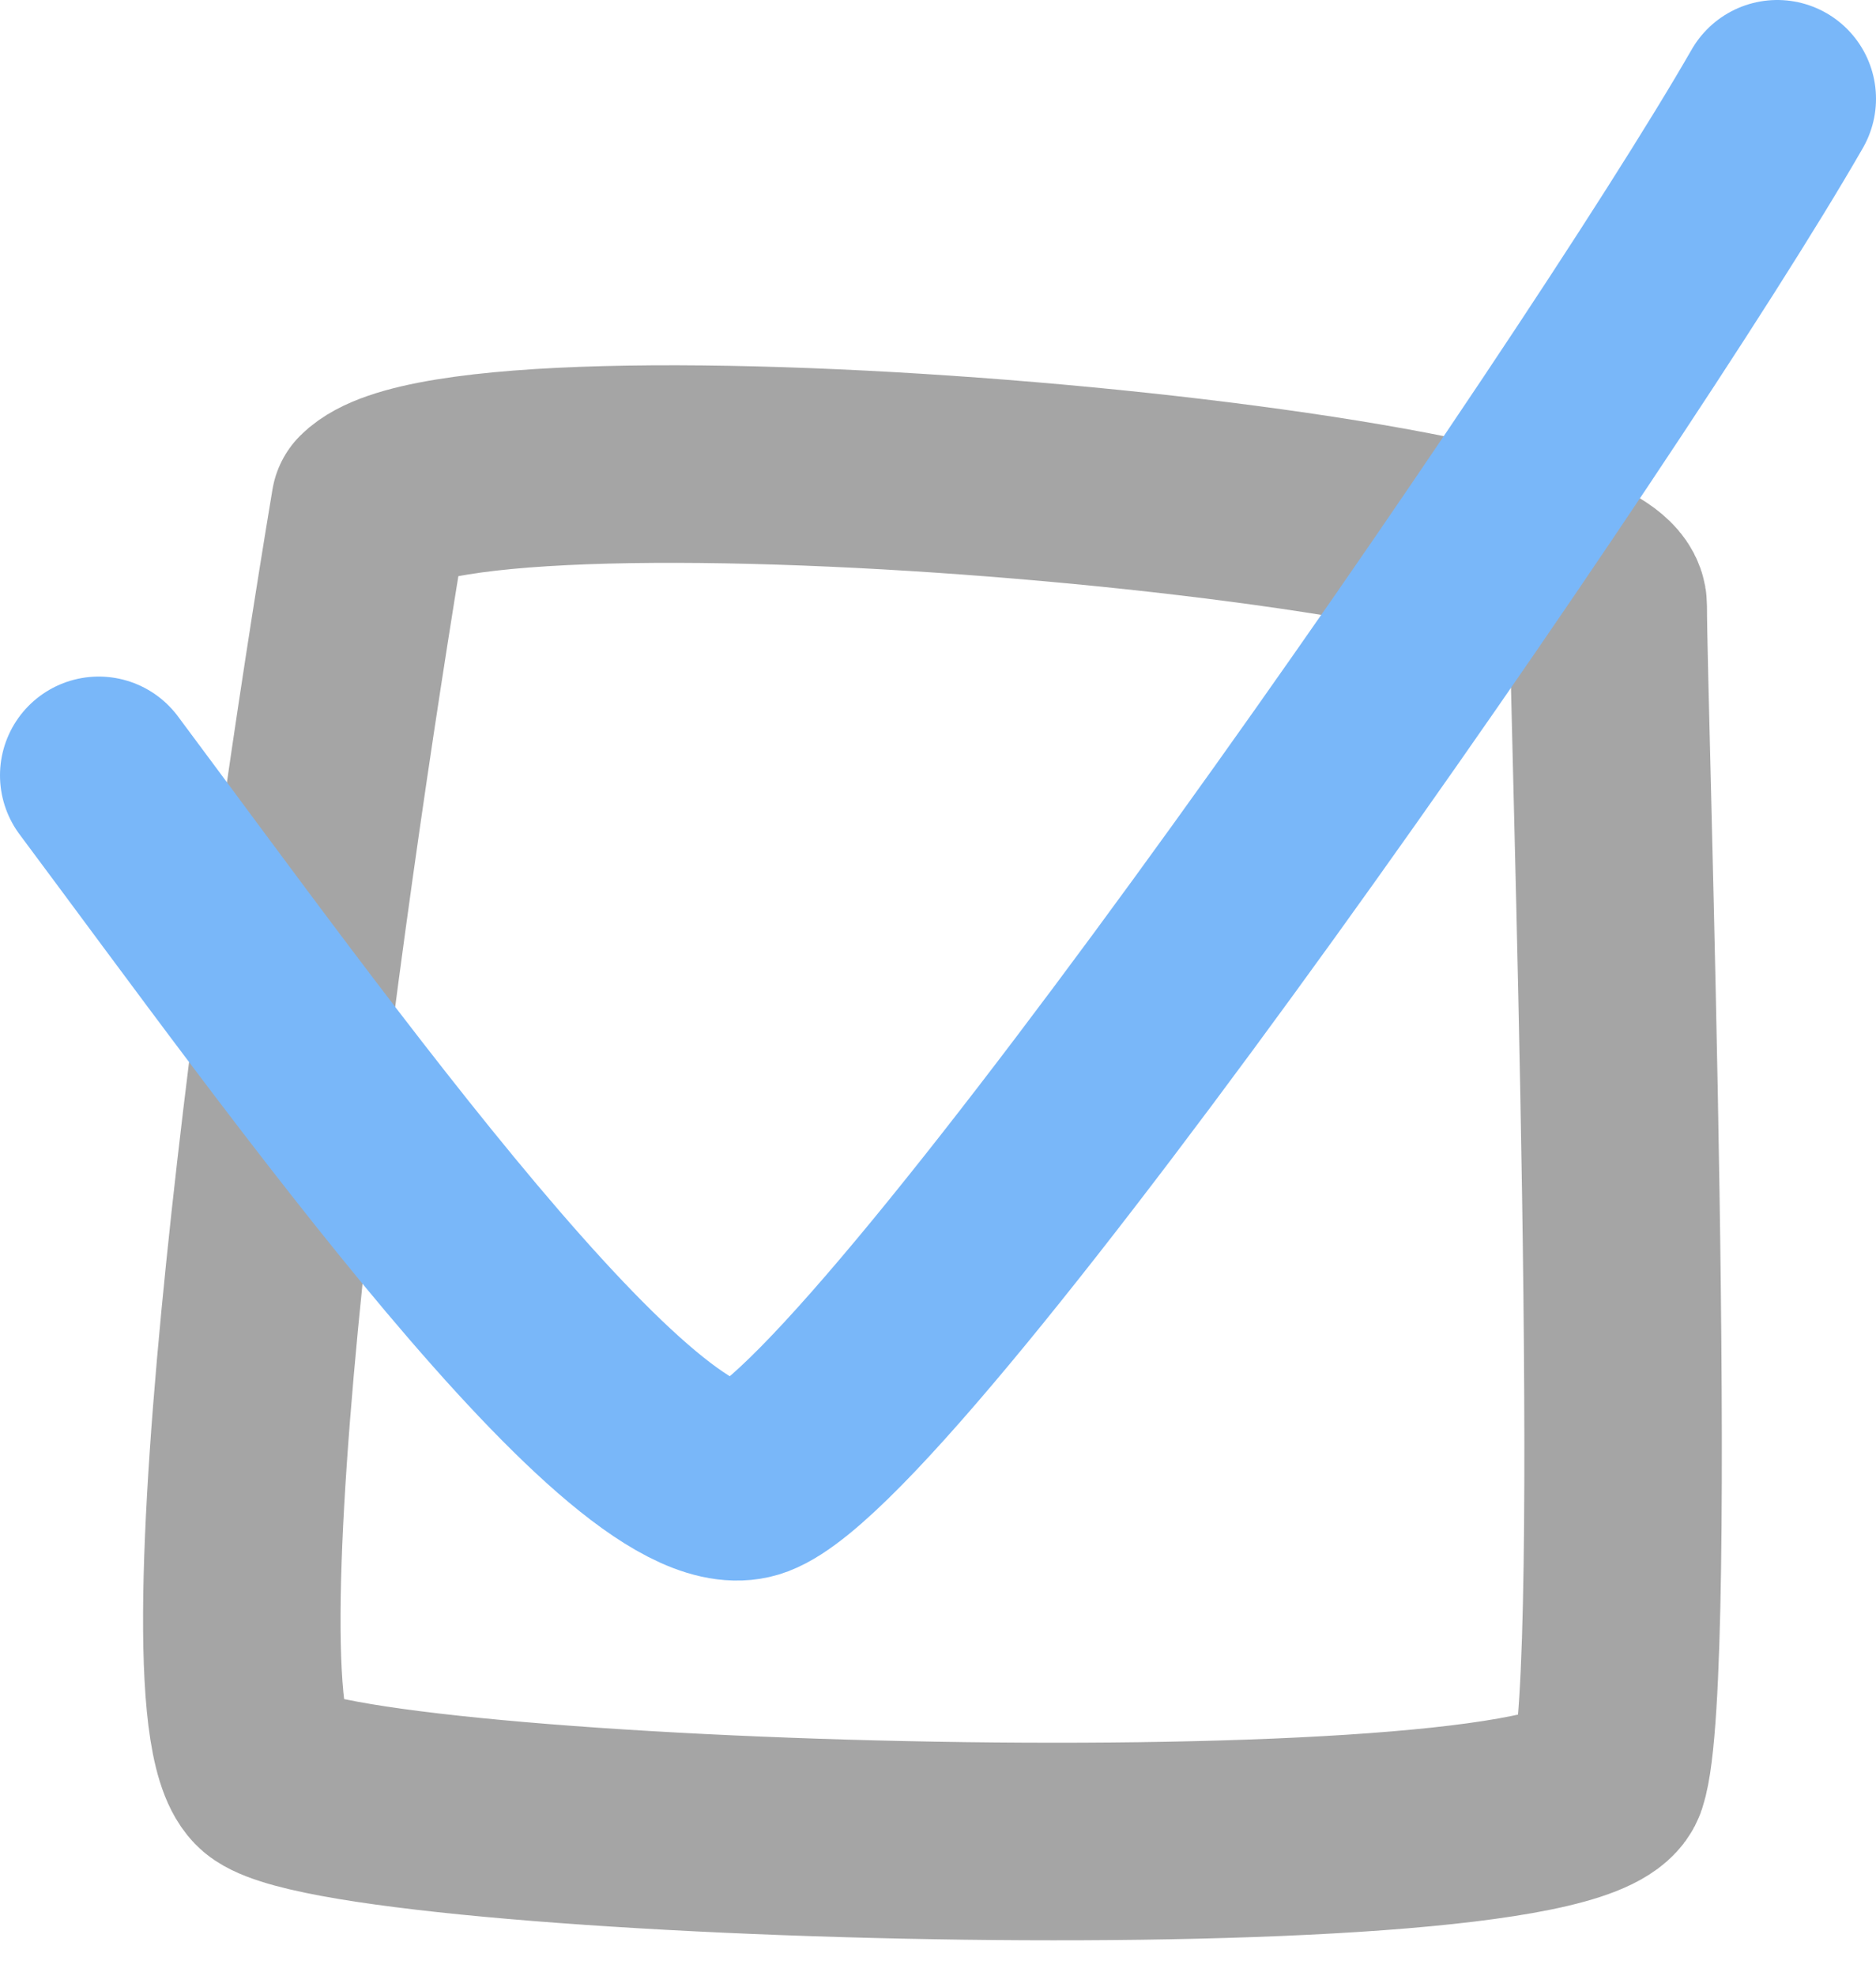 <?xml version="1.0" encoding="UTF-8"?> <svg xmlns="http://www.w3.org/2000/svg" width="19" height="20" viewBox="0 0 19 20" fill="none"> <path d="M2.729 18C1.915 17.457 3.068 9.186 3.746 5.119C4.763 4.102 16.288 5.119 16.288 6.135C16.288 7.152 16.627 16.983 16.288 18C15.949 19.017 3.746 18.678 2.729 18Z" stroke="#1E1E1E" stroke-opacity="0.4" stroke-width="2" stroke-linecap="round" stroke-linejoin="round"></path> <path d="M1 7.849C3.113 10.68 6.475 15.41 7.627 14.972C9.068 14.424 16.271 4.013 18 1" stroke="#79B7F9" stroke-width="2" stroke-linecap="round" stroke-linejoin="round"></path> </svg> 